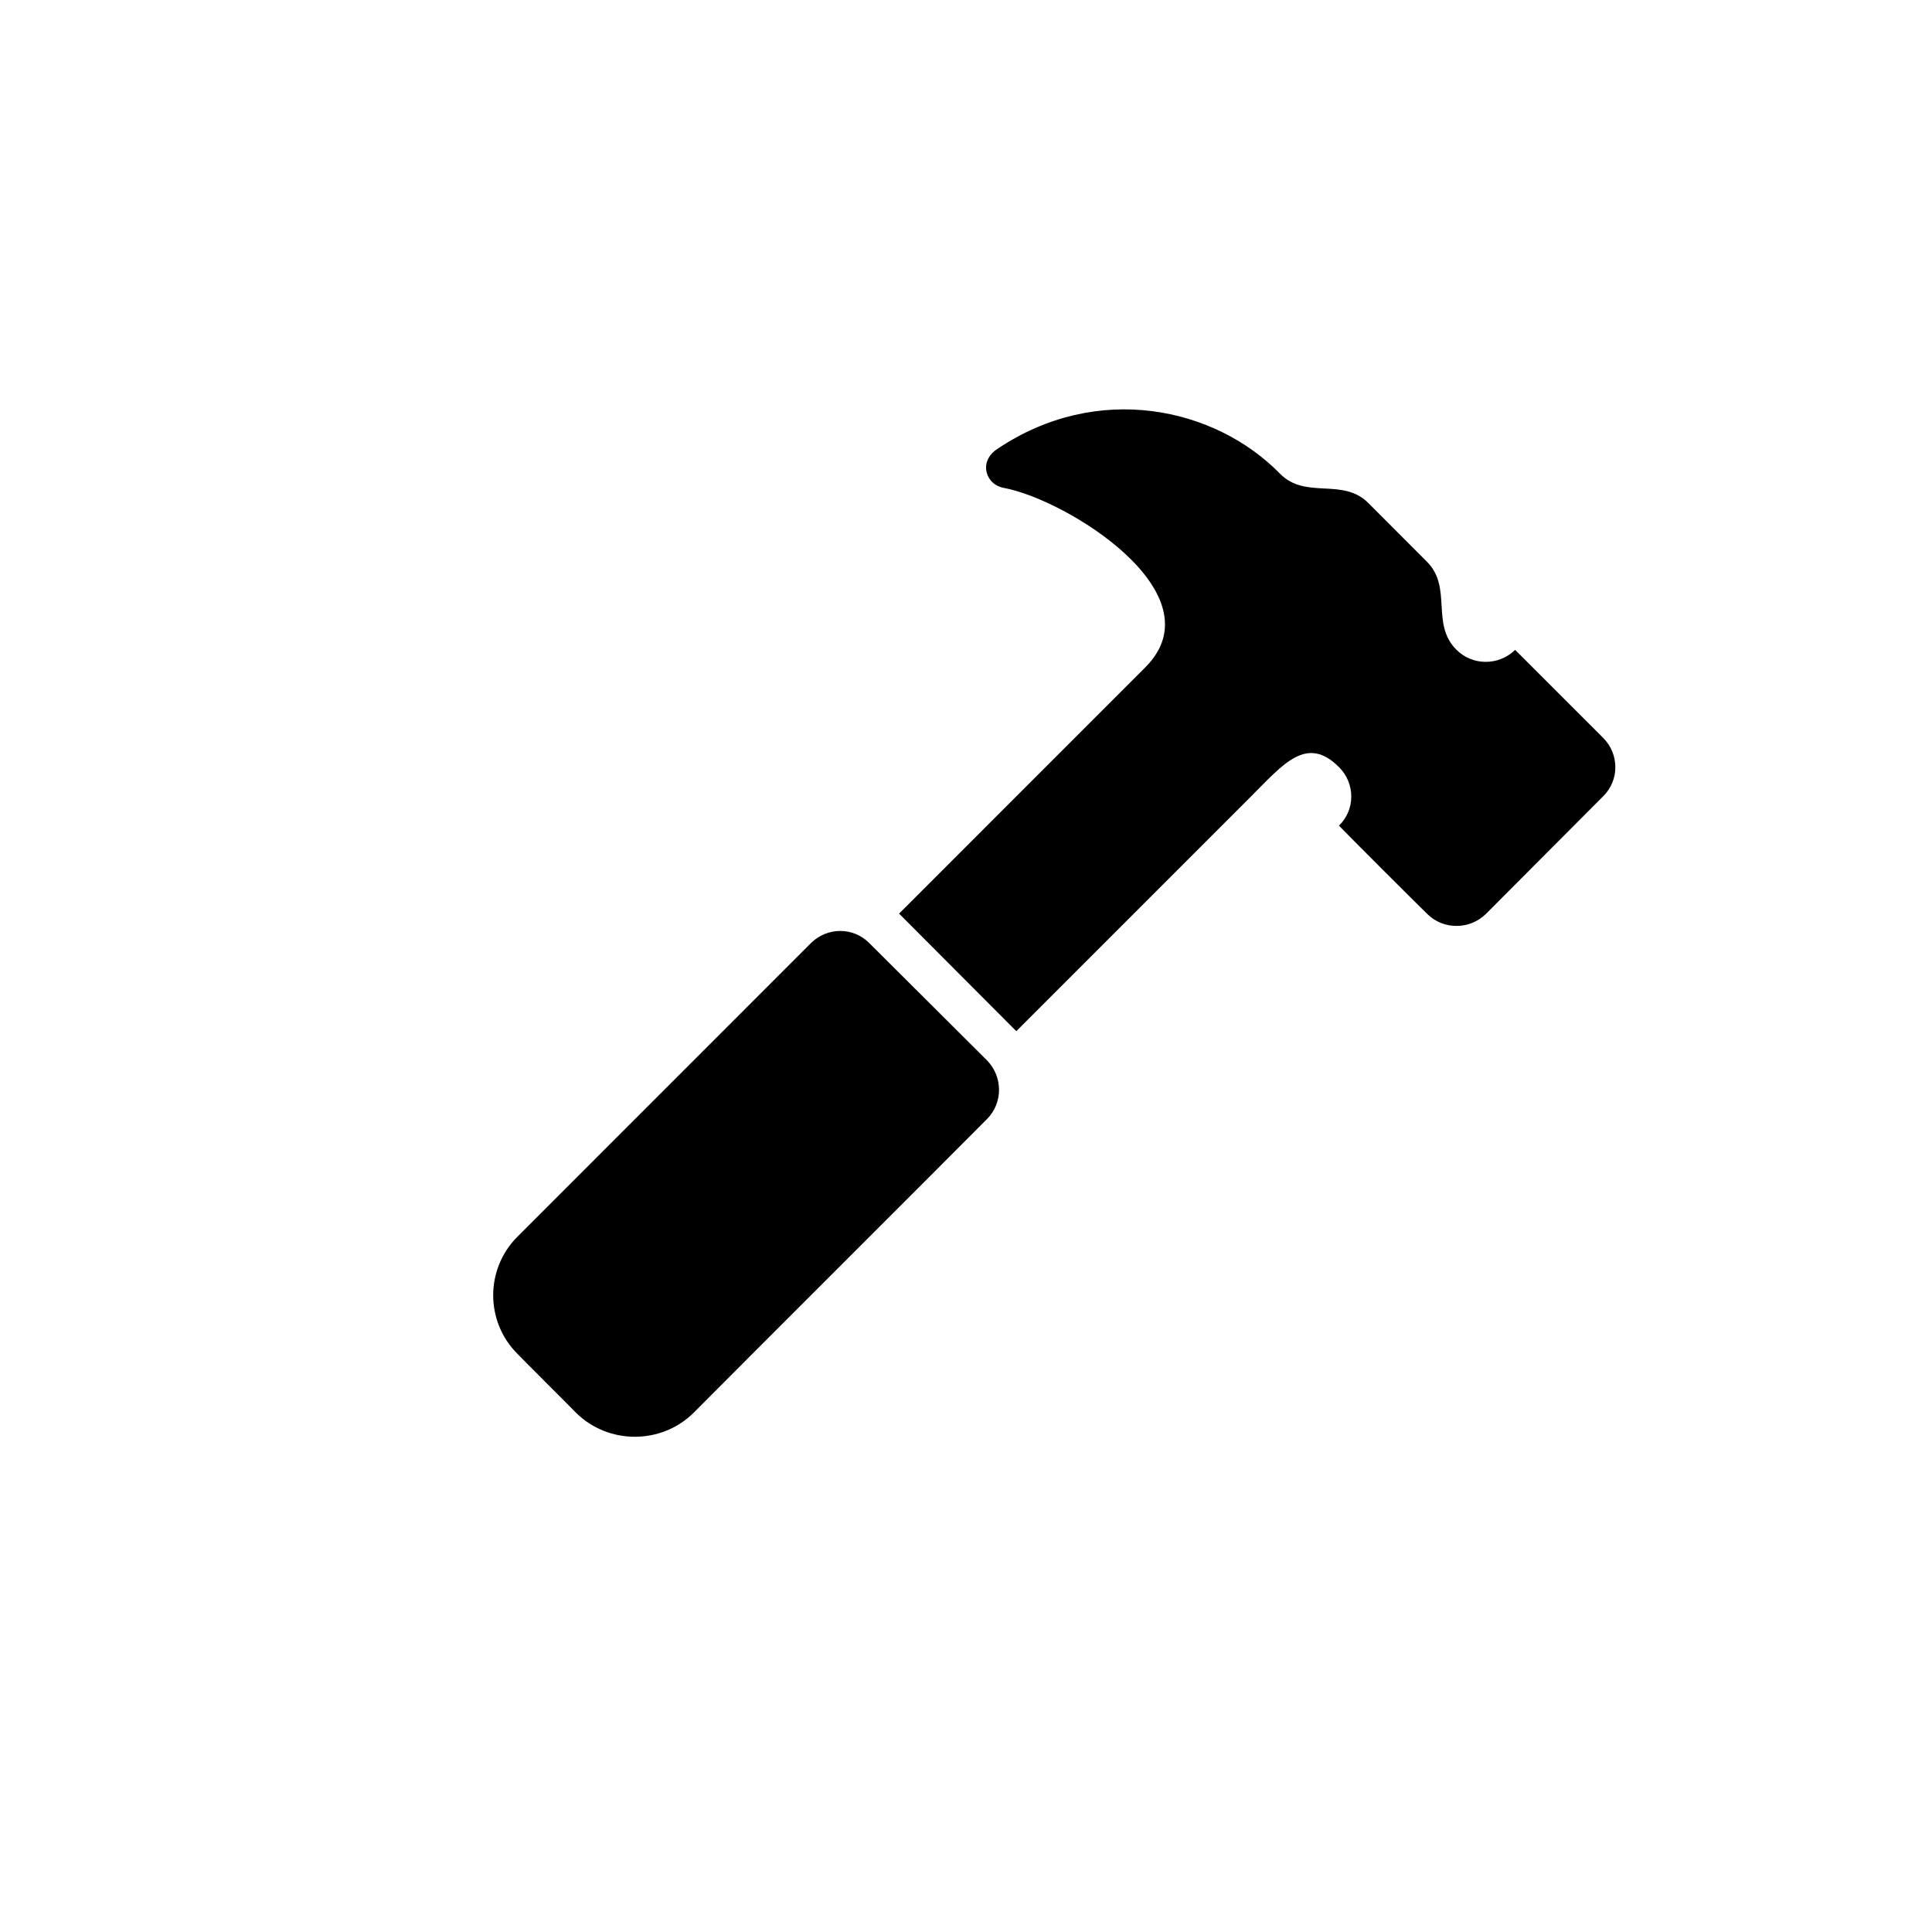 <?xml version="1.0" encoding="utf-8"?>
<!-- Generator: Adobe Illustrator 16.0.0, SVG Export Plug-In . SVG Version: 6.00 Build 0)  -->
<!DOCTYPE svg PUBLIC "-//W3C//DTD SVG 1.1//EN" "http://www.w3.org/Graphics/SVG/1.1/DTD/svg11.dtd">
<svg version="1.1" id="Layer_1" xmlns="http://www.w3.org/2000/svg" xmlns:xlink="http://www.w3.org/1999/xlink" x="0px" y="0px"
	 width="76px" height="76px" viewBox="-23.255 -24.5 76 76" enable-background="new -23.255 -24.5 76 76" xml:space="preserve">
<g>
	<g>
		<g>
			<path id="e1tz3XtH2b" d="M32.874-2.407c-0.223-0.226-2.079-2.082-2.303-2.306c-1.018-1.019-2.457-0.12-3.474-1.153
				c-2.561-2.62-7.185-3.623-11.122-0.972c-0.299,0.194-0.479,0.494-0.434,0.837c0.06,0.36,0.313,0.614,0.674,0.69
				c2.47,0.447,8.487,4.16,5.583,7.063c-0.643,0.645-3.877,3.877-9.685,9.687l4.611,4.625c5.537-5.539,8.622-8.623,9.235-9.236
				c1.272-1.272,2.187-2.425,3.458-1.152c0.645,0.643,0.645,1.676,0,2.304c0.344,0.359,3.113,3.127,3.473,3.473
				c0.629,0.628,1.662,0.628,2.306,0c0.463-0.465,4.146-4.16,4.61-4.625c0.644-0.629,0.644-1.663,0-2.306
				c-0.345-0.344-3.114-3.114-3.459-3.458c-0.643,0.629-1.675,0.629-2.304,0C33.01,0.047,33.894-1.39,32.874-2.407z"/>
		</g>
		<g>
			<g>
				<path id="e1tz3XtH2b_1_" fill-opacity="0" d="M32.874-2.407c-0.223-0.226-2.079-2.082-2.303-2.306
					c-1.018-1.019-2.457-0.12-3.474-1.153c-2.561-2.62-7.185-3.623-11.122-0.972c-0.299,0.194-0.479,0.494-0.434,0.837
					c0.06,0.36,0.313,0.614,0.674,0.69c2.47,0.447,8.487,4.16,5.583,7.063c-0.643,0.645-3.877,3.877-9.685,9.687l4.611,4.625
					c5.537-5.539,8.622-8.623,9.235-9.236c1.272-1.272,2.187-2.425,3.458-1.152c0.645,0.643,0.645,1.676,0,2.304
					c0.344,0.359,3.113,3.127,3.473,3.473c0.629,0.628,1.662,0.628,2.306,0c0.463-0.465,4.146-4.16,4.61-4.625
					c0.644-0.629,0.644-1.663,0-2.306c-0.345-0.344-3.114-3.114-3.459-3.458c-0.643,0.629-1.675,0.629-2.304,0
					C33.01,0.047,33.894-1.39,32.874-2.407z"/>
			</g>
		</g>
	</g>
	<g>
		<g>
			<path id="cjMq0mXb6" d="M-2.9,24.148c-1.272,1.271-1.272,3.338,0,4.609c0.225,0.24,2.08,2.08,2.305,2.318
				c1.272,1.258,3.353,1.258,4.625,0c1.153-1.166,10.388-10.387,11.542-11.555c0.629-0.629,0.629-1.662,0-2.307
				c-0.465-0.463-4.162-4.145-4.626-4.609c-0.628-0.643-1.661-0.643-2.306,0C6.336,14.912-1.747,22.994-2.9,24.148z"/>
		</g>
		<g>
			<g>
				<path id="cjMq0mXb6_1_" fill-opacity="0" d="M-2.9,24.148c-1.272,1.271-1.272,3.338,0,4.609c0.225,0.24,2.08,2.08,2.305,2.318
					c1.272,1.258,3.353,1.258,4.625,0c1.153-1.166,10.388-10.387,11.542-11.555c0.629-0.629,0.629-1.662,0-2.307
					c-0.465-0.463-4.162-4.145-4.626-4.609c-0.628-0.643-1.661-0.643-2.306,0C6.336,14.912-1.747,22.994-2.9,24.148z"/>
			</g>
		</g>
	</g>
</g>
</svg>

